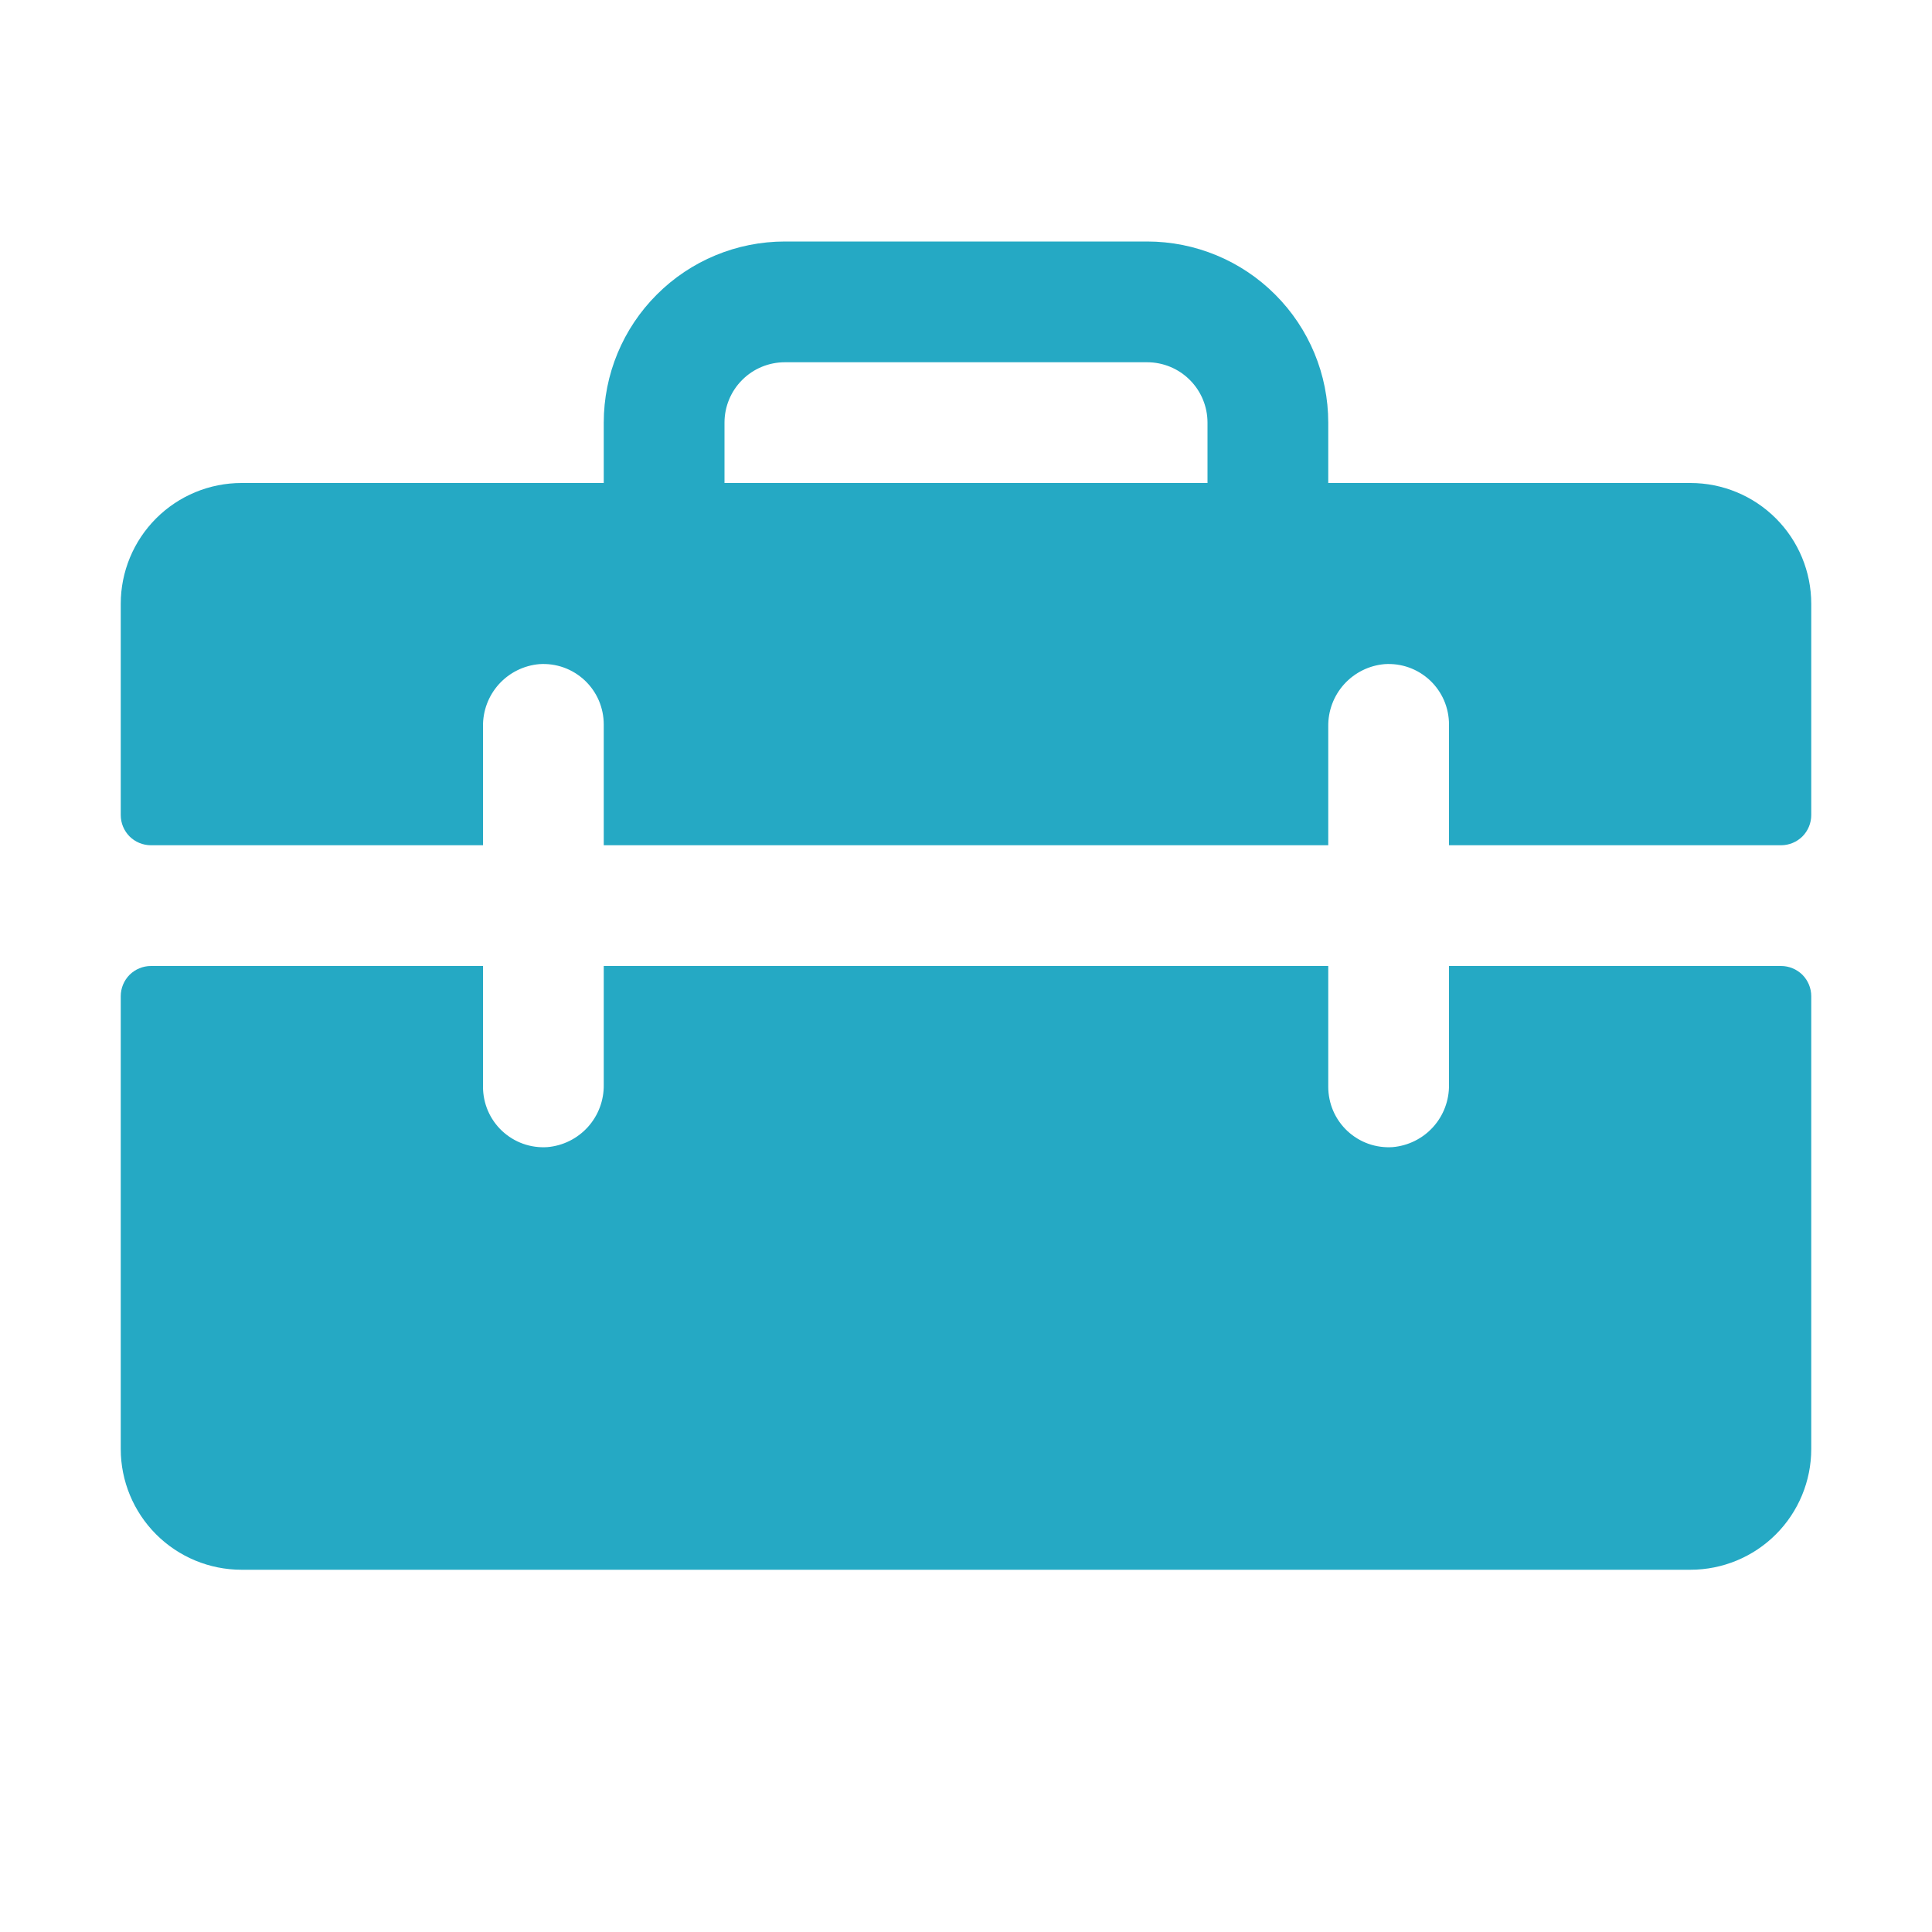 <svg width="32" height="32" viewBox="0 0 32 32" fill="none" xmlns="http://www.w3.org/2000/svg">
    <g clip-path="url(#clip0_380_15897)">
        <path d="M28 8H22V7C22 6.204 21.684 5.441 21.121 4.879C20.559 4.316 19.796 4 19 4H13C12.204 4 11.441 4.316 10.879 4.879C10.316 5.441 10 6.204 10 7V8H4C3.47 8 2.961 8.211 2.586 8.586C2.211 8.961 2 9.47 2 10V13.5C2 13.633 2.053 13.76 2.146 13.854C2.24 13.947 2.367 14 2.5 14H8V12.034C7.996 11.775 8.09 11.525 8.263 11.333C8.437 11.141 8.676 11.022 8.934 11C9.071 10.991 9.208 11.01 9.337 11.056C9.466 11.102 9.584 11.175 9.684 11.268C9.784 11.362 9.864 11.476 9.918 11.601C9.972 11.727 10 11.863 10 12V14H22V12.034C21.996 11.775 22.09 11.525 22.263 11.333C22.437 11.141 22.676 11.022 22.934 11C23.07 10.991 23.208 11.01 23.337 11.056C23.466 11.102 23.584 11.175 23.684 11.268C23.784 11.362 23.864 11.476 23.918 11.601C23.972 11.727 24 11.863 24 12V14H29.5C29.633 14 29.76 13.947 29.854 13.854C29.947 13.76 30 13.633 30 13.5V10C30 9.47 29.789 8.961 29.414 8.586C29.039 8.211 28.53 8 28 8ZM20 8H12V7C12 6.735 12.105 6.48 12.293 6.293C12.48 6.105 12.735 6 13 6H19C19.265 6 19.52 6.105 19.707 6.293C19.895 6.48 20 6.735 20 7V8ZM30 16.5V24C30 24.53 29.789 25.039 29.414 25.414C29.039 25.789 28.53 26 28 26H4C3.47 26 2.961 25.789 2.586 25.414C2.211 25.039 2 24.53 2 24V16.5C2 16.367 2.053 16.24 2.146 16.146C2.24 16.053 2.367 16 2.5 16H8V18C8 18.137 8.028 18.273 8.082 18.399C8.136 18.524 8.216 18.638 8.316 18.732C8.416 18.825 8.534 18.898 8.663 18.944C8.792 18.99 8.929 19.009 9.066 19C9.324 18.978 9.563 18.859 9.737 18.667C9.91 18.475 10.004 18.225 10 17.966V16H22V18C22 18.137 22.028 18.273 22.082 18.399C22.136 18.524 22.216 18.638 22.316 18.732C22.416 18.825 22.534 18.898 22.663 18.944C22.792 18.99 22.93 19.009 23.066 19C23.323 18.978 23.563 18.859 23.736 18.668C23.909 18.477 24.003 18.227 24 17.969V16H29.5C29.633 16 29.76 16.053 29.854 16.146C29.947 16.24 30 16.367 30 16.5Z"
              fill="#25A9C4"/>
    </g>
    <defs>
        <clipPath id="clip0_380_15897">
            <rect width="32" height="32" fill="white"/>
        </clipPath>
    </defs>
</svg>
